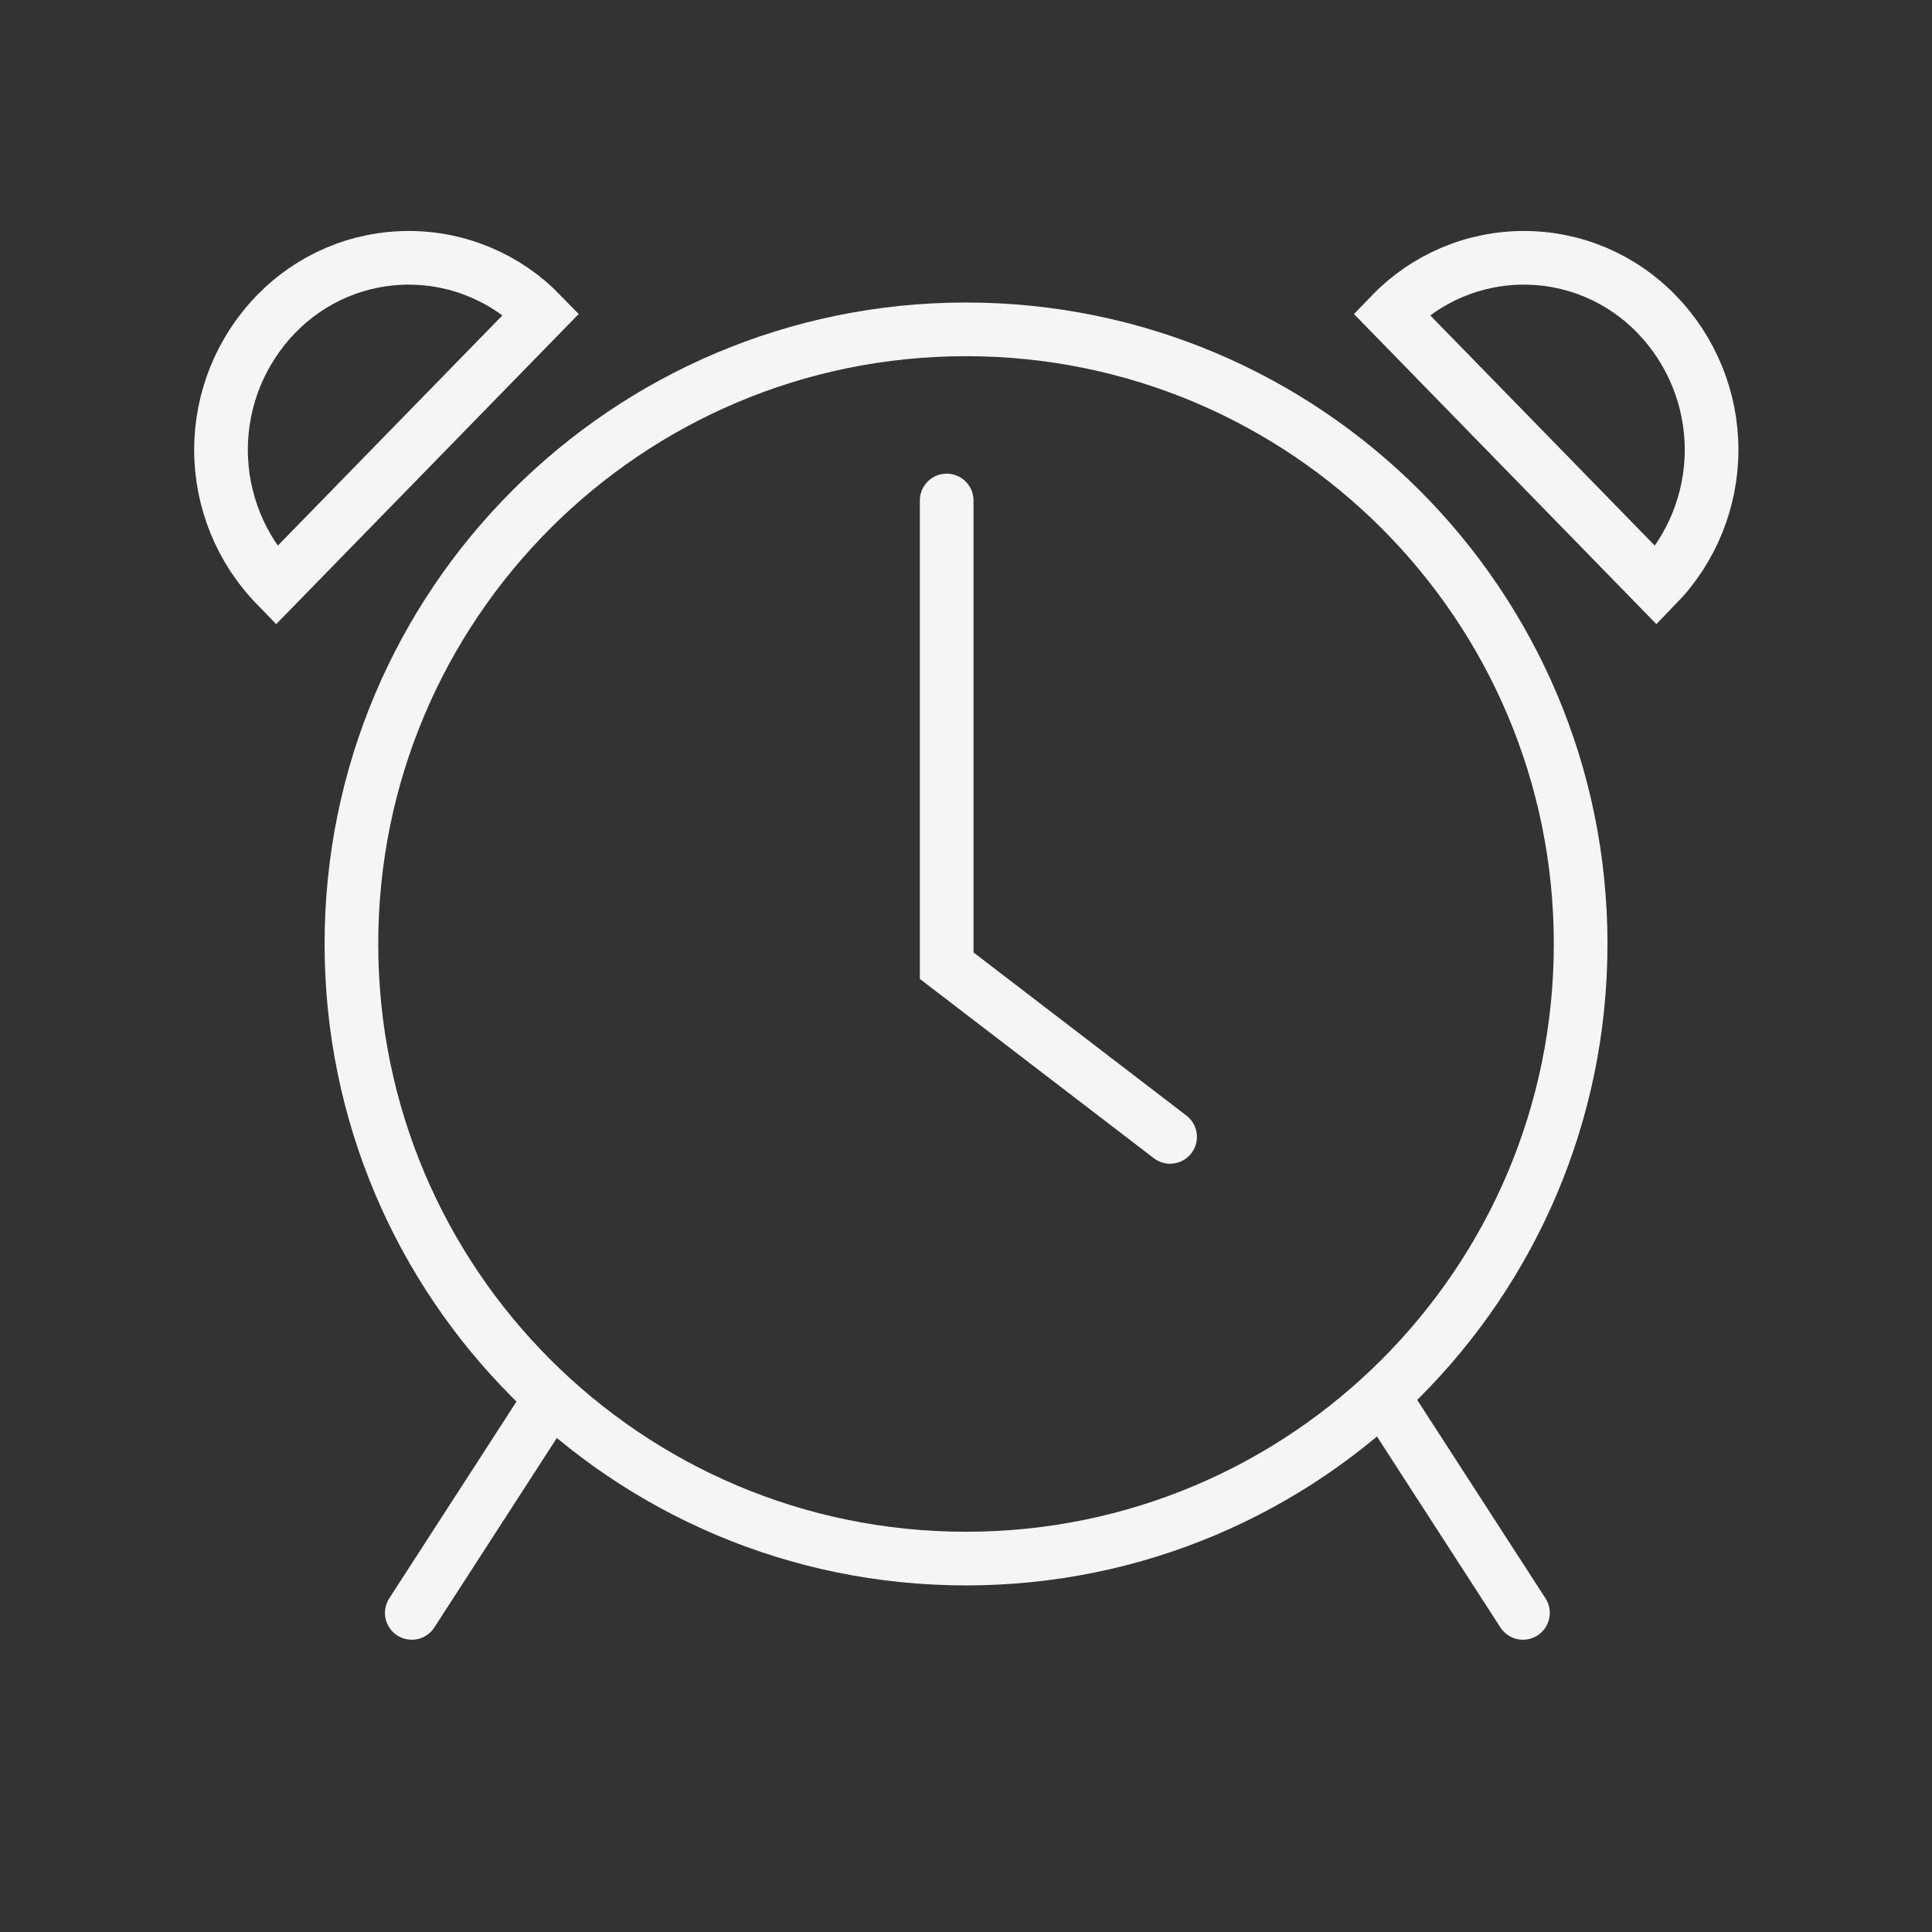 <?xml version="1.0" encoding="UTF-8"?> <svg xmlns="http://www.w3.org/2000/svg" width="36" height="36" viewBox="0 0 36 36" fill="none"><rect x="0" y="0" width="36" height="36" fill="#333333" stroke="none"/> <path d="M18 29.042C24.325 29.042 29.453 23.914 29.453 17.589C29.453 11.264 24.325 6.137 18 6.137C11.675 6.137 6.548 11.264 6.548 17.589C6.548 23.914 11.675 29.042 18 29.042Z" stroke="#F5F5F5"></path> <path d="M17.64 9.326V17.994L21.803 21.184M7.673 30.054L10.266 26.044M25.785 26.044L28.378 30.054" stroke="#F5F5F5" stroke-linecap="round"></path> <path d="M5.147 10.913C4.487 10.235 4.118 9.327 4.118 8.381C4.118 7.436 4.487 6.528 5.147 5.85C5.468 5.519 5.851 5.256 6.275 5.076C6.7 4.896 7.156 4.804 7.616 4.804C8.077 4.804 8.533 4.896 8.957 5.076C9.382 5.256 9.765 5.519 10.086 5.85L5.147 10.913ZM30.864 10.913C31.524 10.235 31.893 9.327 31.893 8.381C31.893 7.436 31.524 6.528 30.864 5.85C30.544 5.519 30.16 5.256 29.736 5.076C29.312 4.896 28.856 4.804 28.395 4.804C27.934 4.804 27.478 4.896 27.054 5.076C26.63 5.256 26.246 5.519 25.926 5.85L30.864 10.913Z" stroke="#F5F5F5"></path> </svg> 